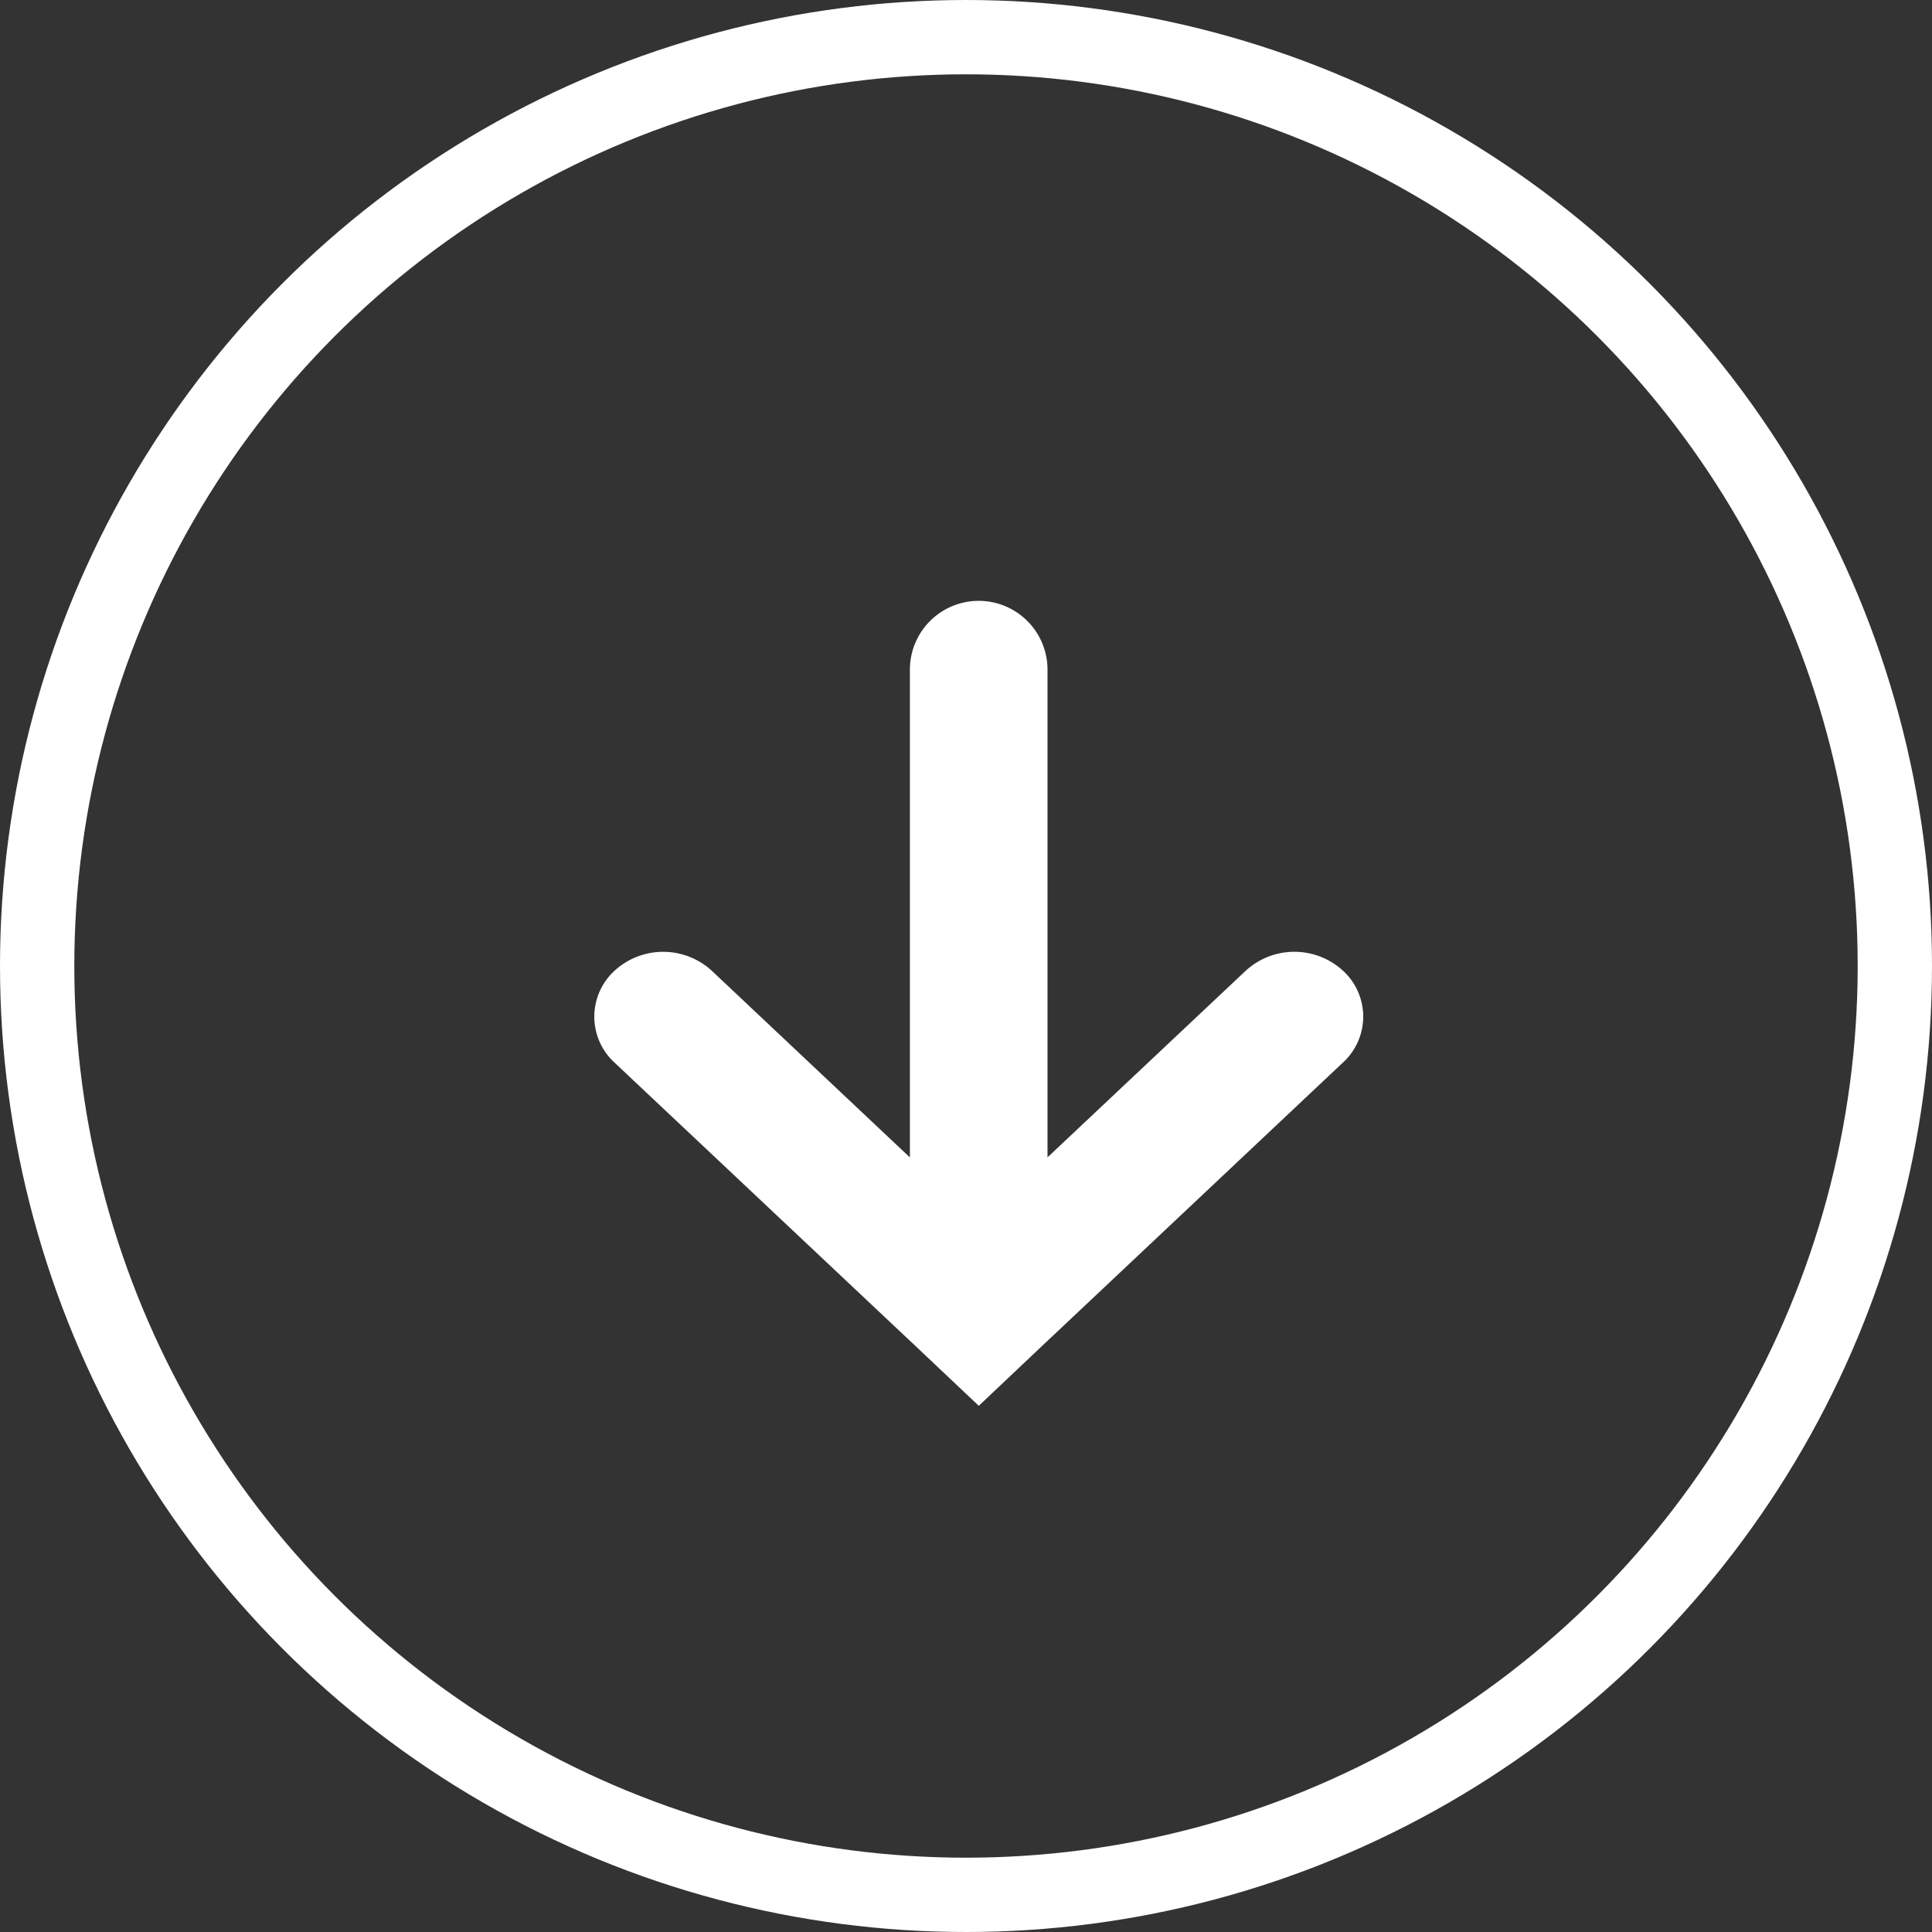<svg xmlns="http://www.w3.org/2000/svg" width="26" height="26" viewBox="0 0 26 26">
  <rect x="0" y="0" width="26" height="26" fill="#333333" stroke="none"/>
  <g id="Grupo_635" data-name="Grupo 635" transform="translate(-24 -25)">
    <g id="Elipse_1" data-name="Elipse 1" transform="translate(24 25)" fill="none" stroke="#fff" stroke-width="1">
      <circle cx="13" cy="13" r="13" stroke="none"/>
      <circle cx="13" cy="13" r="12.5" fill="none"/>
    </g>
    <path id="Unión_6" data-name="Unión 6" d="M4.978,10.075a.968.968,0,0,1,0-1.309L7.49,6.1H.926a.926.926,0,1,1,0-1.852H7.489L4.978,1.581a.968.968,0,0,1,0-1.31.837.837,0,0,1,1.234,0L9.913,4.2l.02.022.9.951-.9.952-.02.022-3.7,3.929a.838.838,0,0,1-1.234,0Z" transform="translate(42.345 33.086) rotate(90)" fill="#fff"/>
  </g>
</svg>
